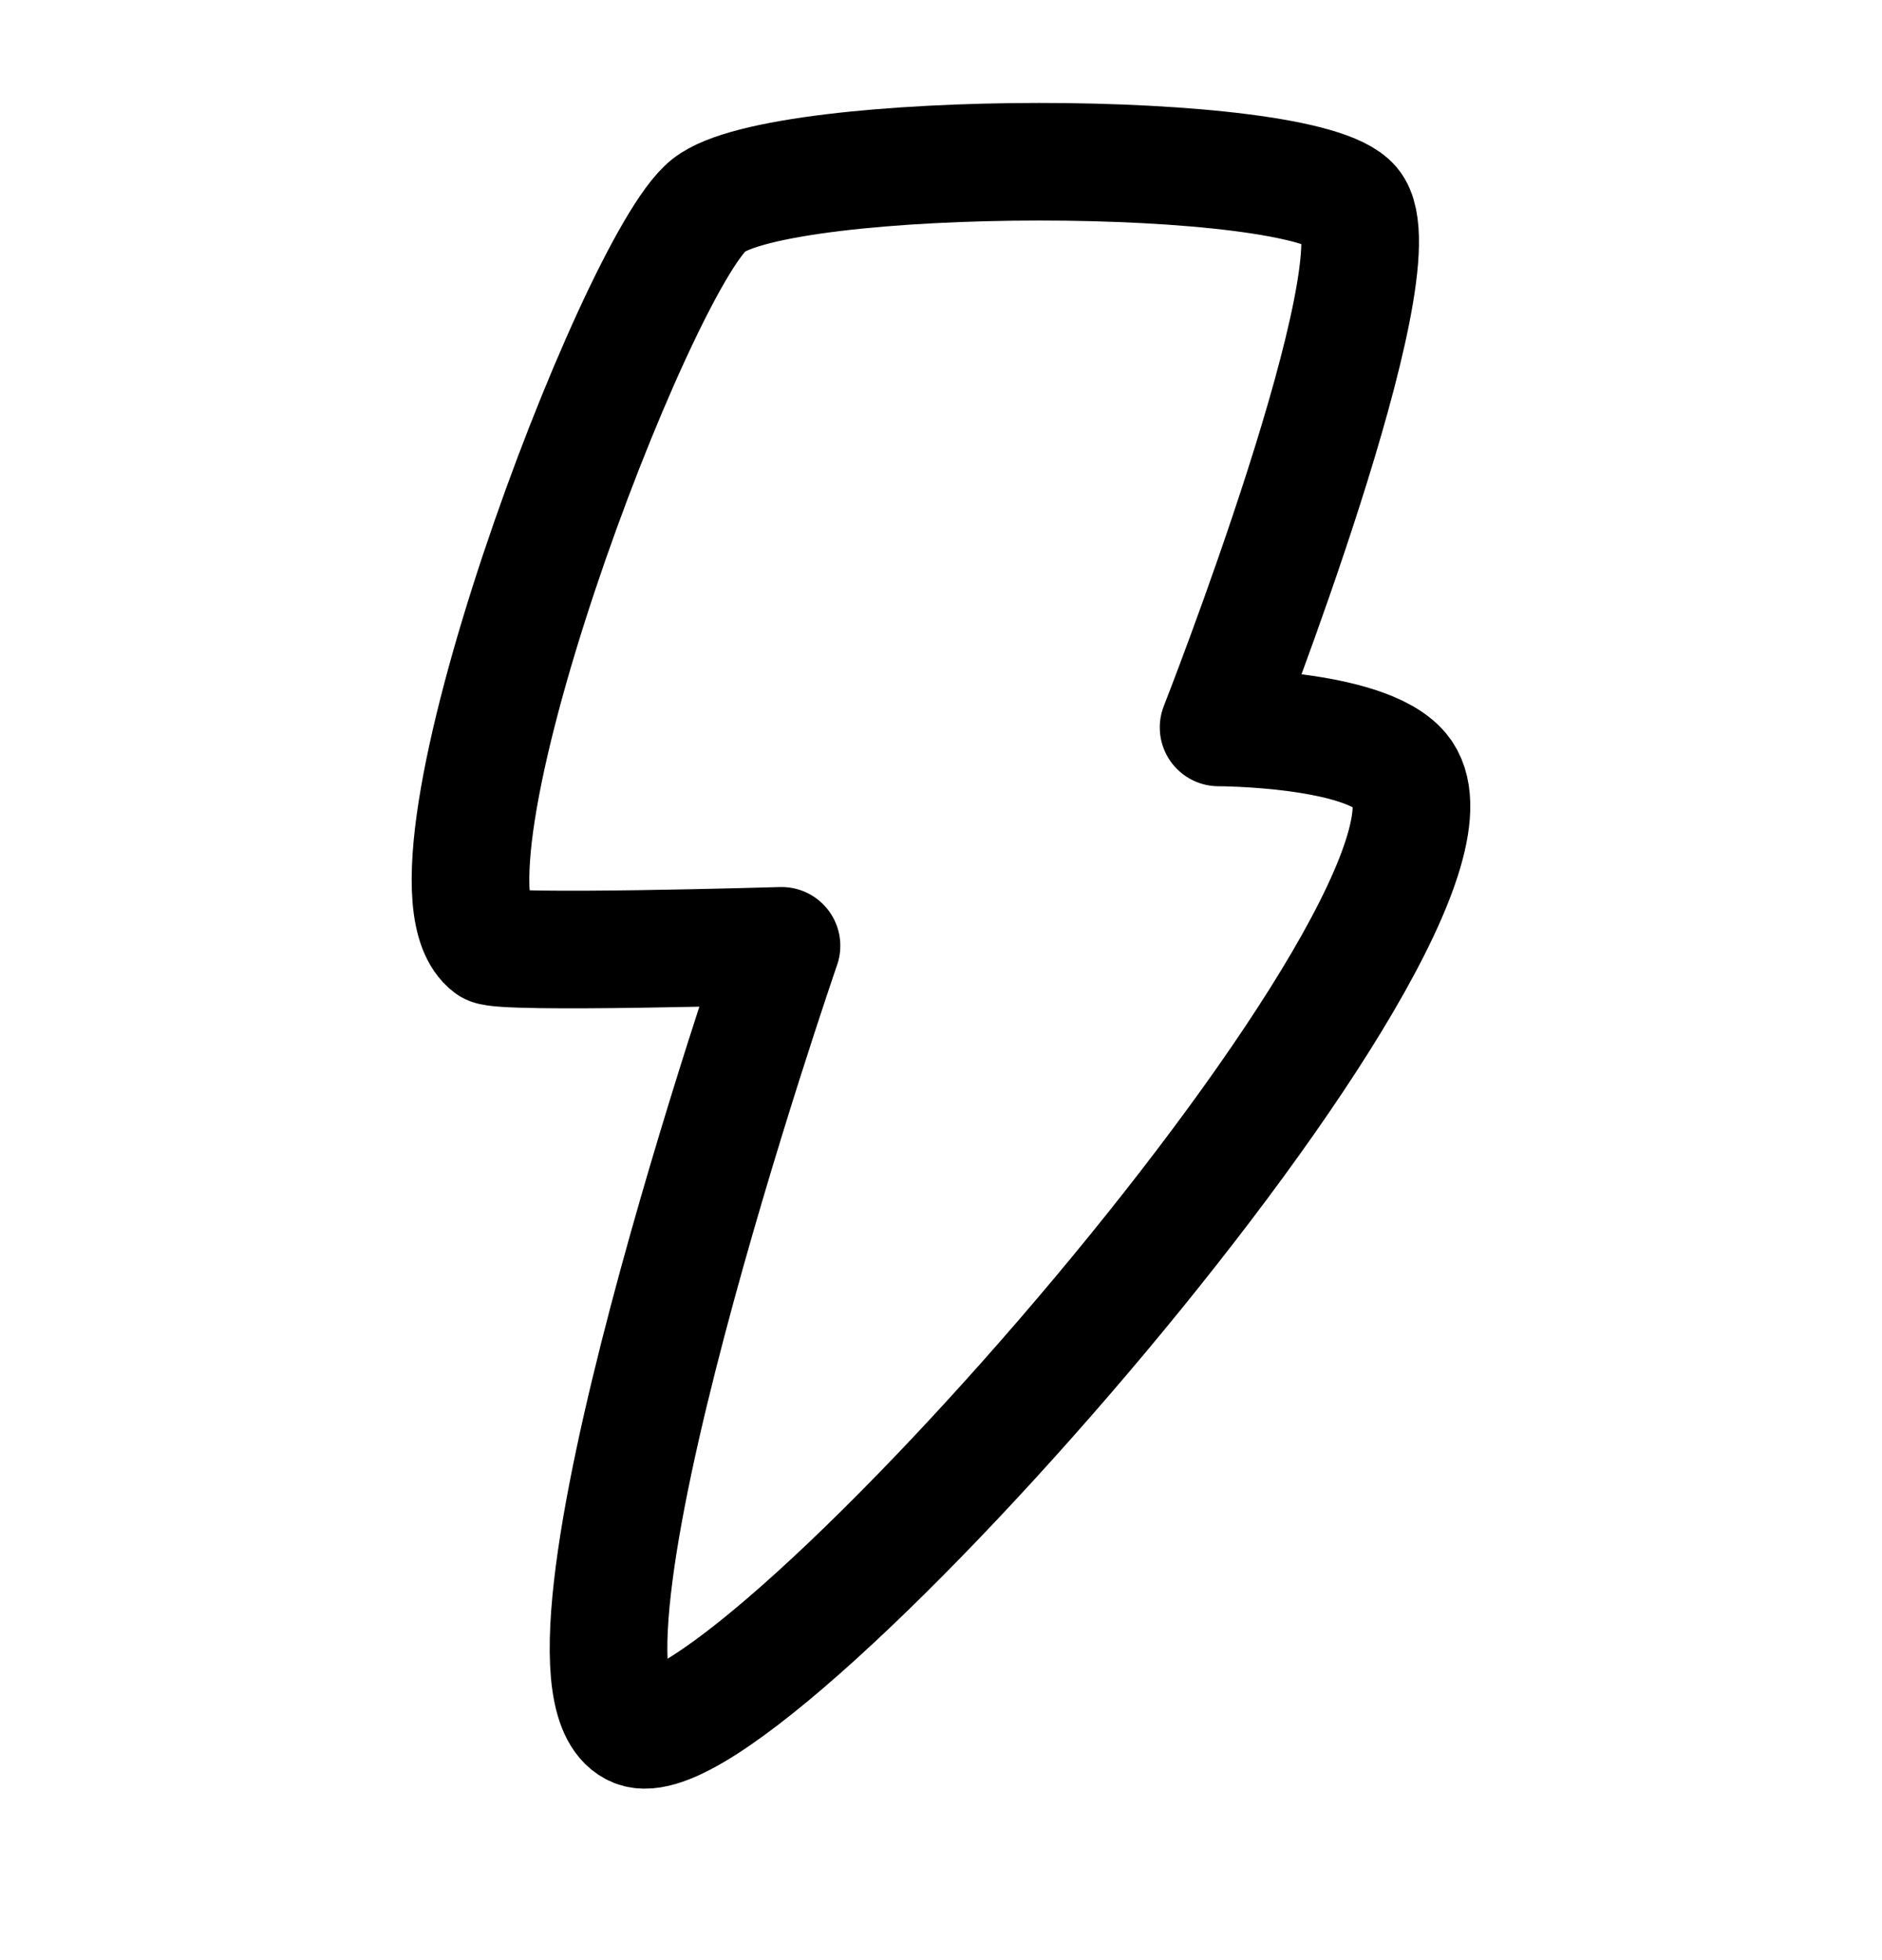 <svg width="24" height="25" viewBox="0 0 24 25" fill="none" xmlns="http://www.w3.org/2000/svg">
<path d="M15.54 9.278C15.54 9.278 17.863 3.362 17.239 2.619C16.616 1.876 9.963 1.879 9.037 2.619C8.11 3.359 5.126 11.217 6.249 12.063C6.391 12.17 9.966 12.063 9.966 12.063C9.966 12.063 6.714 21.488 8.107 22.043C9.501 22.598 19.258 11.498 17.864 9.833C17.4 9.278 15.54 9.278 15.54 9.278Z" stroke="#002728" style="stroke:#002728;stroke:color(display-p3 0 0.153 0.157);stroke-opacity:1;" stroke-width="1.5" stroke-linecap="round" stroke-linejoin="round"/>
</svg>
